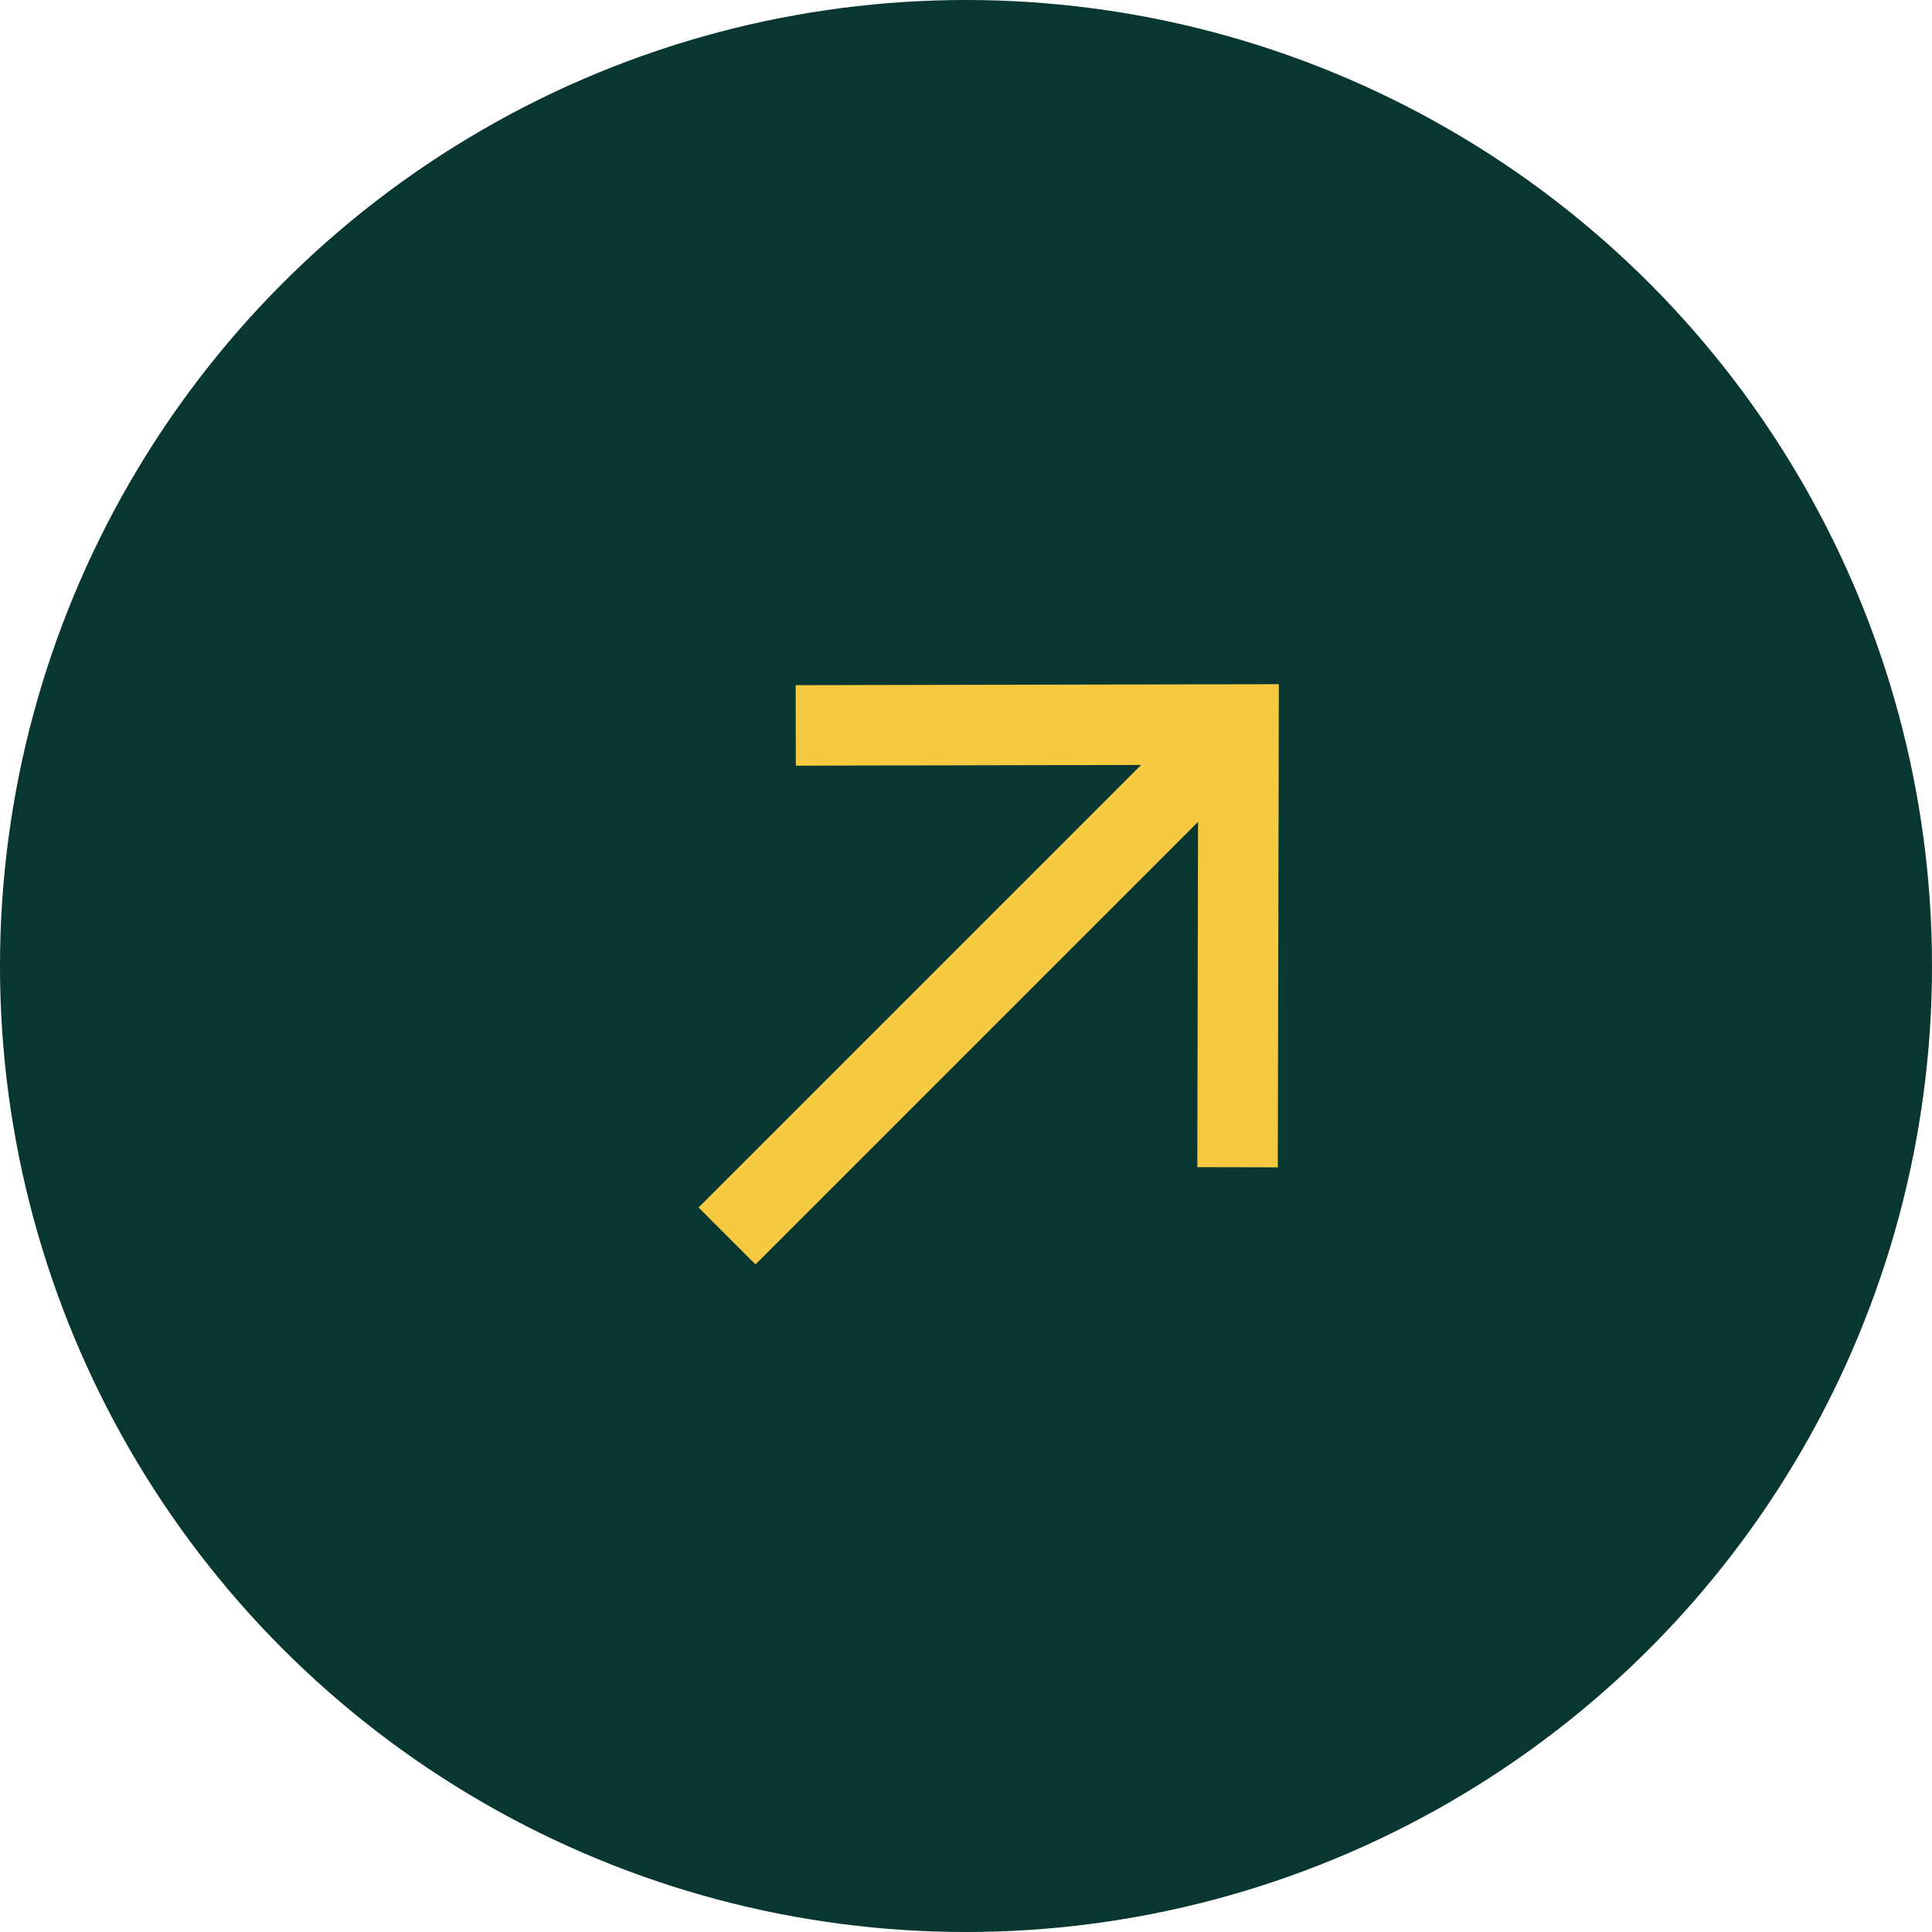 <svg width="48" height="48" viewBox="0 0 48 48" fill="none" xmlns="http://www.w3.org/2000/svg">
<circle cx="24" cy="24" r="24" fill="#083630"/>
<path d="M29.77 19L18.77 30" stroke="#F5CA40" stroke-width="2" stroke-linecap="square"/>
<path d="M20.77 18.021L30.77 18L30.749 28" stroke="#F5CA40" stroke-width="2" stroke-linecap="square"/>
</svg>
